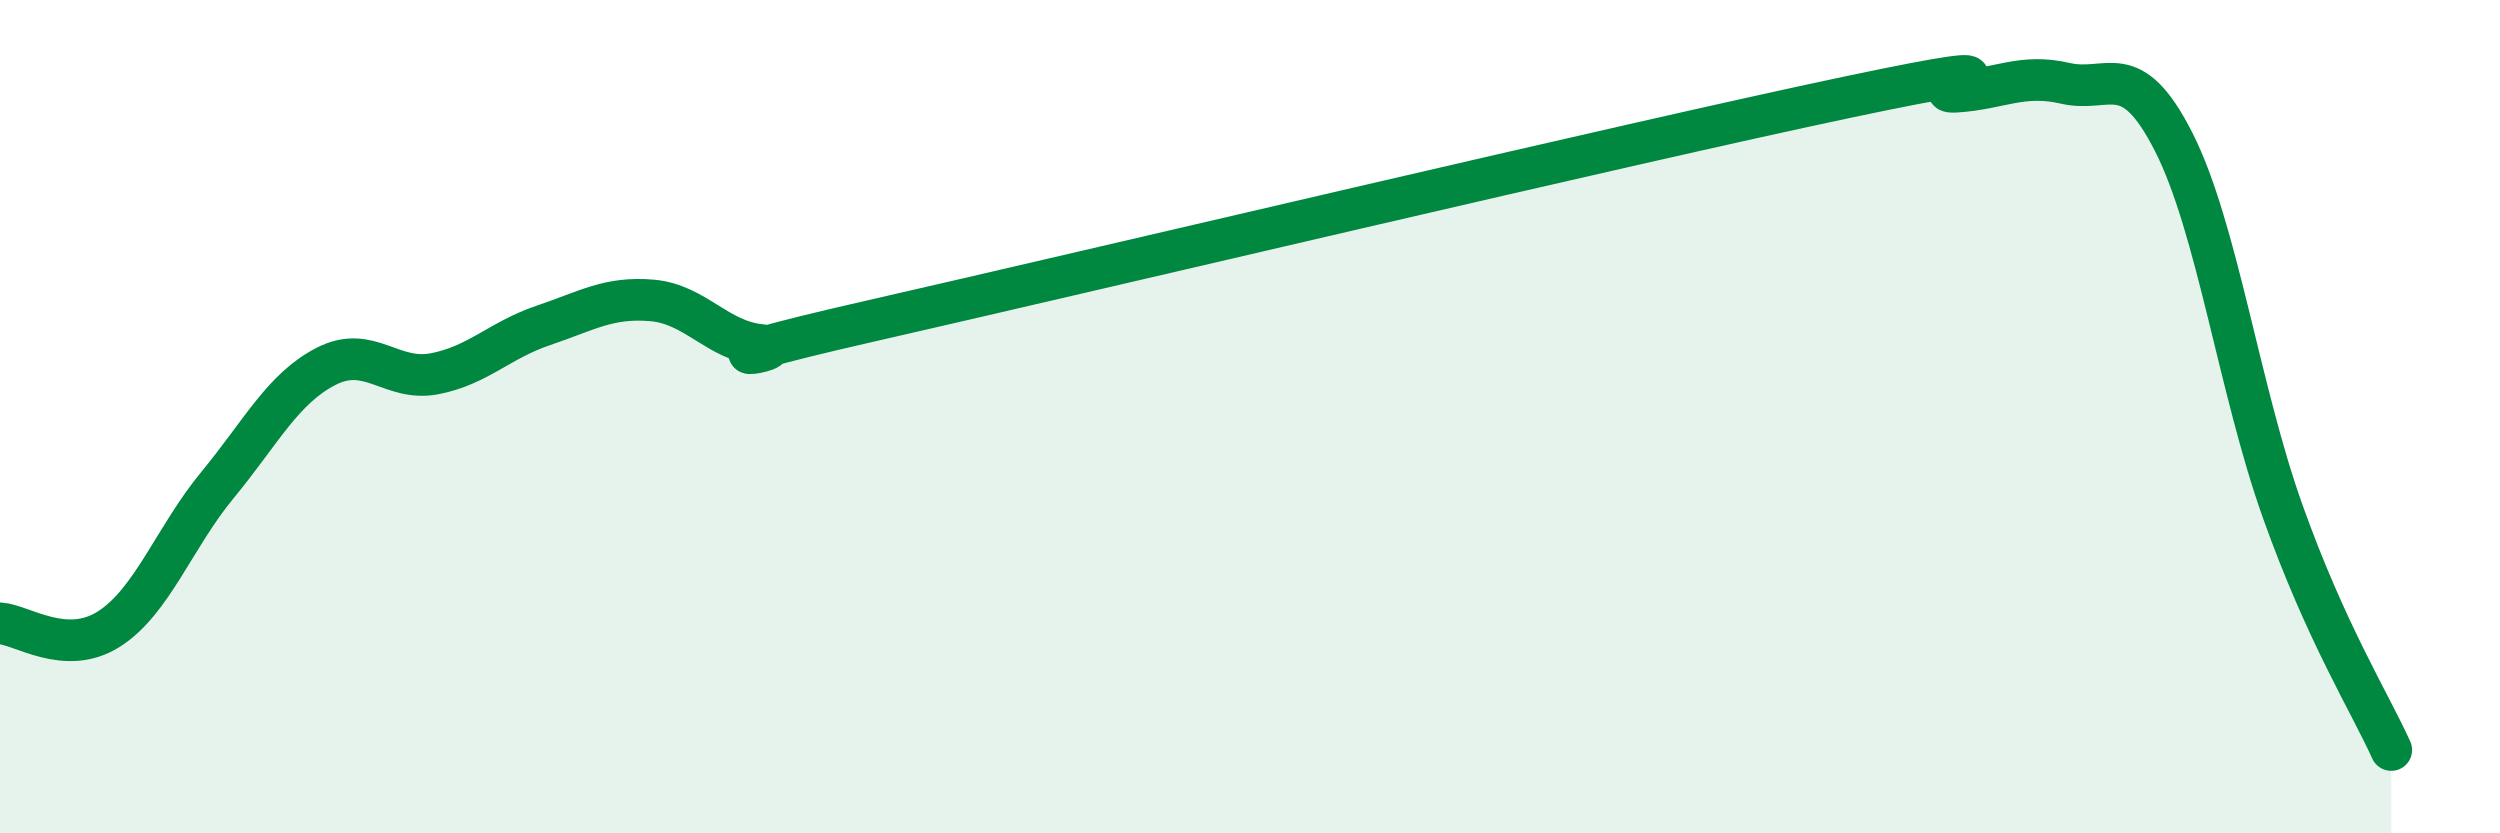 
    <svg width="60" height="20" viewBox="0 0 60 20" xmlns="http://www.w3.org/2000/svg">
      <path
        d="M 0,14.96 C 0.52,14.99 1.57,15.76 2.61,15.1 C 3.65,14.44 4.18,12.9 5.22,11.64 C 6.26,10.38 6.79,9.32 7.83,8.79 C 8.87,8.26 9.39,9.17 10.43,8.97 C 11.47,8.77 12,8.16 13.04,7.81 C 14.08,7.46 14.61,7.12 15.65,7.21 C 16.69,7.3 17.22,8.18 18.26,8.28 C 19.3,8.38 15.65,8.9 20.87,7.71 C 26.09,6.52 39.13,3.43 44.35,2.33 C 49.57,1.23 45.92,2.27 46.96,2.2 C 48,2.13 48.53,1.76 49.57,2 C 50.61,2.24 51.13,1.36 52.17,3.41 C 53.21,5.46 53.74,9.34 54.78,12.26 C 55.82,15.18 56.87,16.85 57.39,18L57.39 20L0 20Z"
        fill="#008740"
        opacity="0.1"
        stroke-linecap="round"
        stroke-linejoin="round"
      />
      <path
        d="M 0,14.96 C 0.52,14.99 1.57,15.76 2.61,15.1 C 3.65,14.44 4.18,12.9 5.22,11.64 C 6.26,10.38 6.79,9.32 7.83,8.79 C 8.87,8.26 9.39,9.17 10.43,8.97 C 11.47,8.77 12,8.16 13.04,7.81 C 14.08,7.46 14.61,7.12 15.65,7.21 C 16.69,7.3 17.22,8.18 18.26,8.28 C 19.3,8.38 15.65,8.9 20.87,7.71 C 26.09,6.52 39.13,3.43 44.35,2.33 C 49.57,1.23 45.92,2.27 46.96,2.2 C 48,2.13 48.53,1.76 49.57,2 C 50.61,2.24 51.13,1.36 52.17,3.41 C 53.21,5.46 53.74,9.34 54.78,12.26 C 55.82,15.18 56.87,16.85 57.39,18"
        stroke="#008740"
        stroke-width="1"
        fill="none"
        stroke-linecap="round"
        stroke-linejoin="round"
      />
    </svg>
  